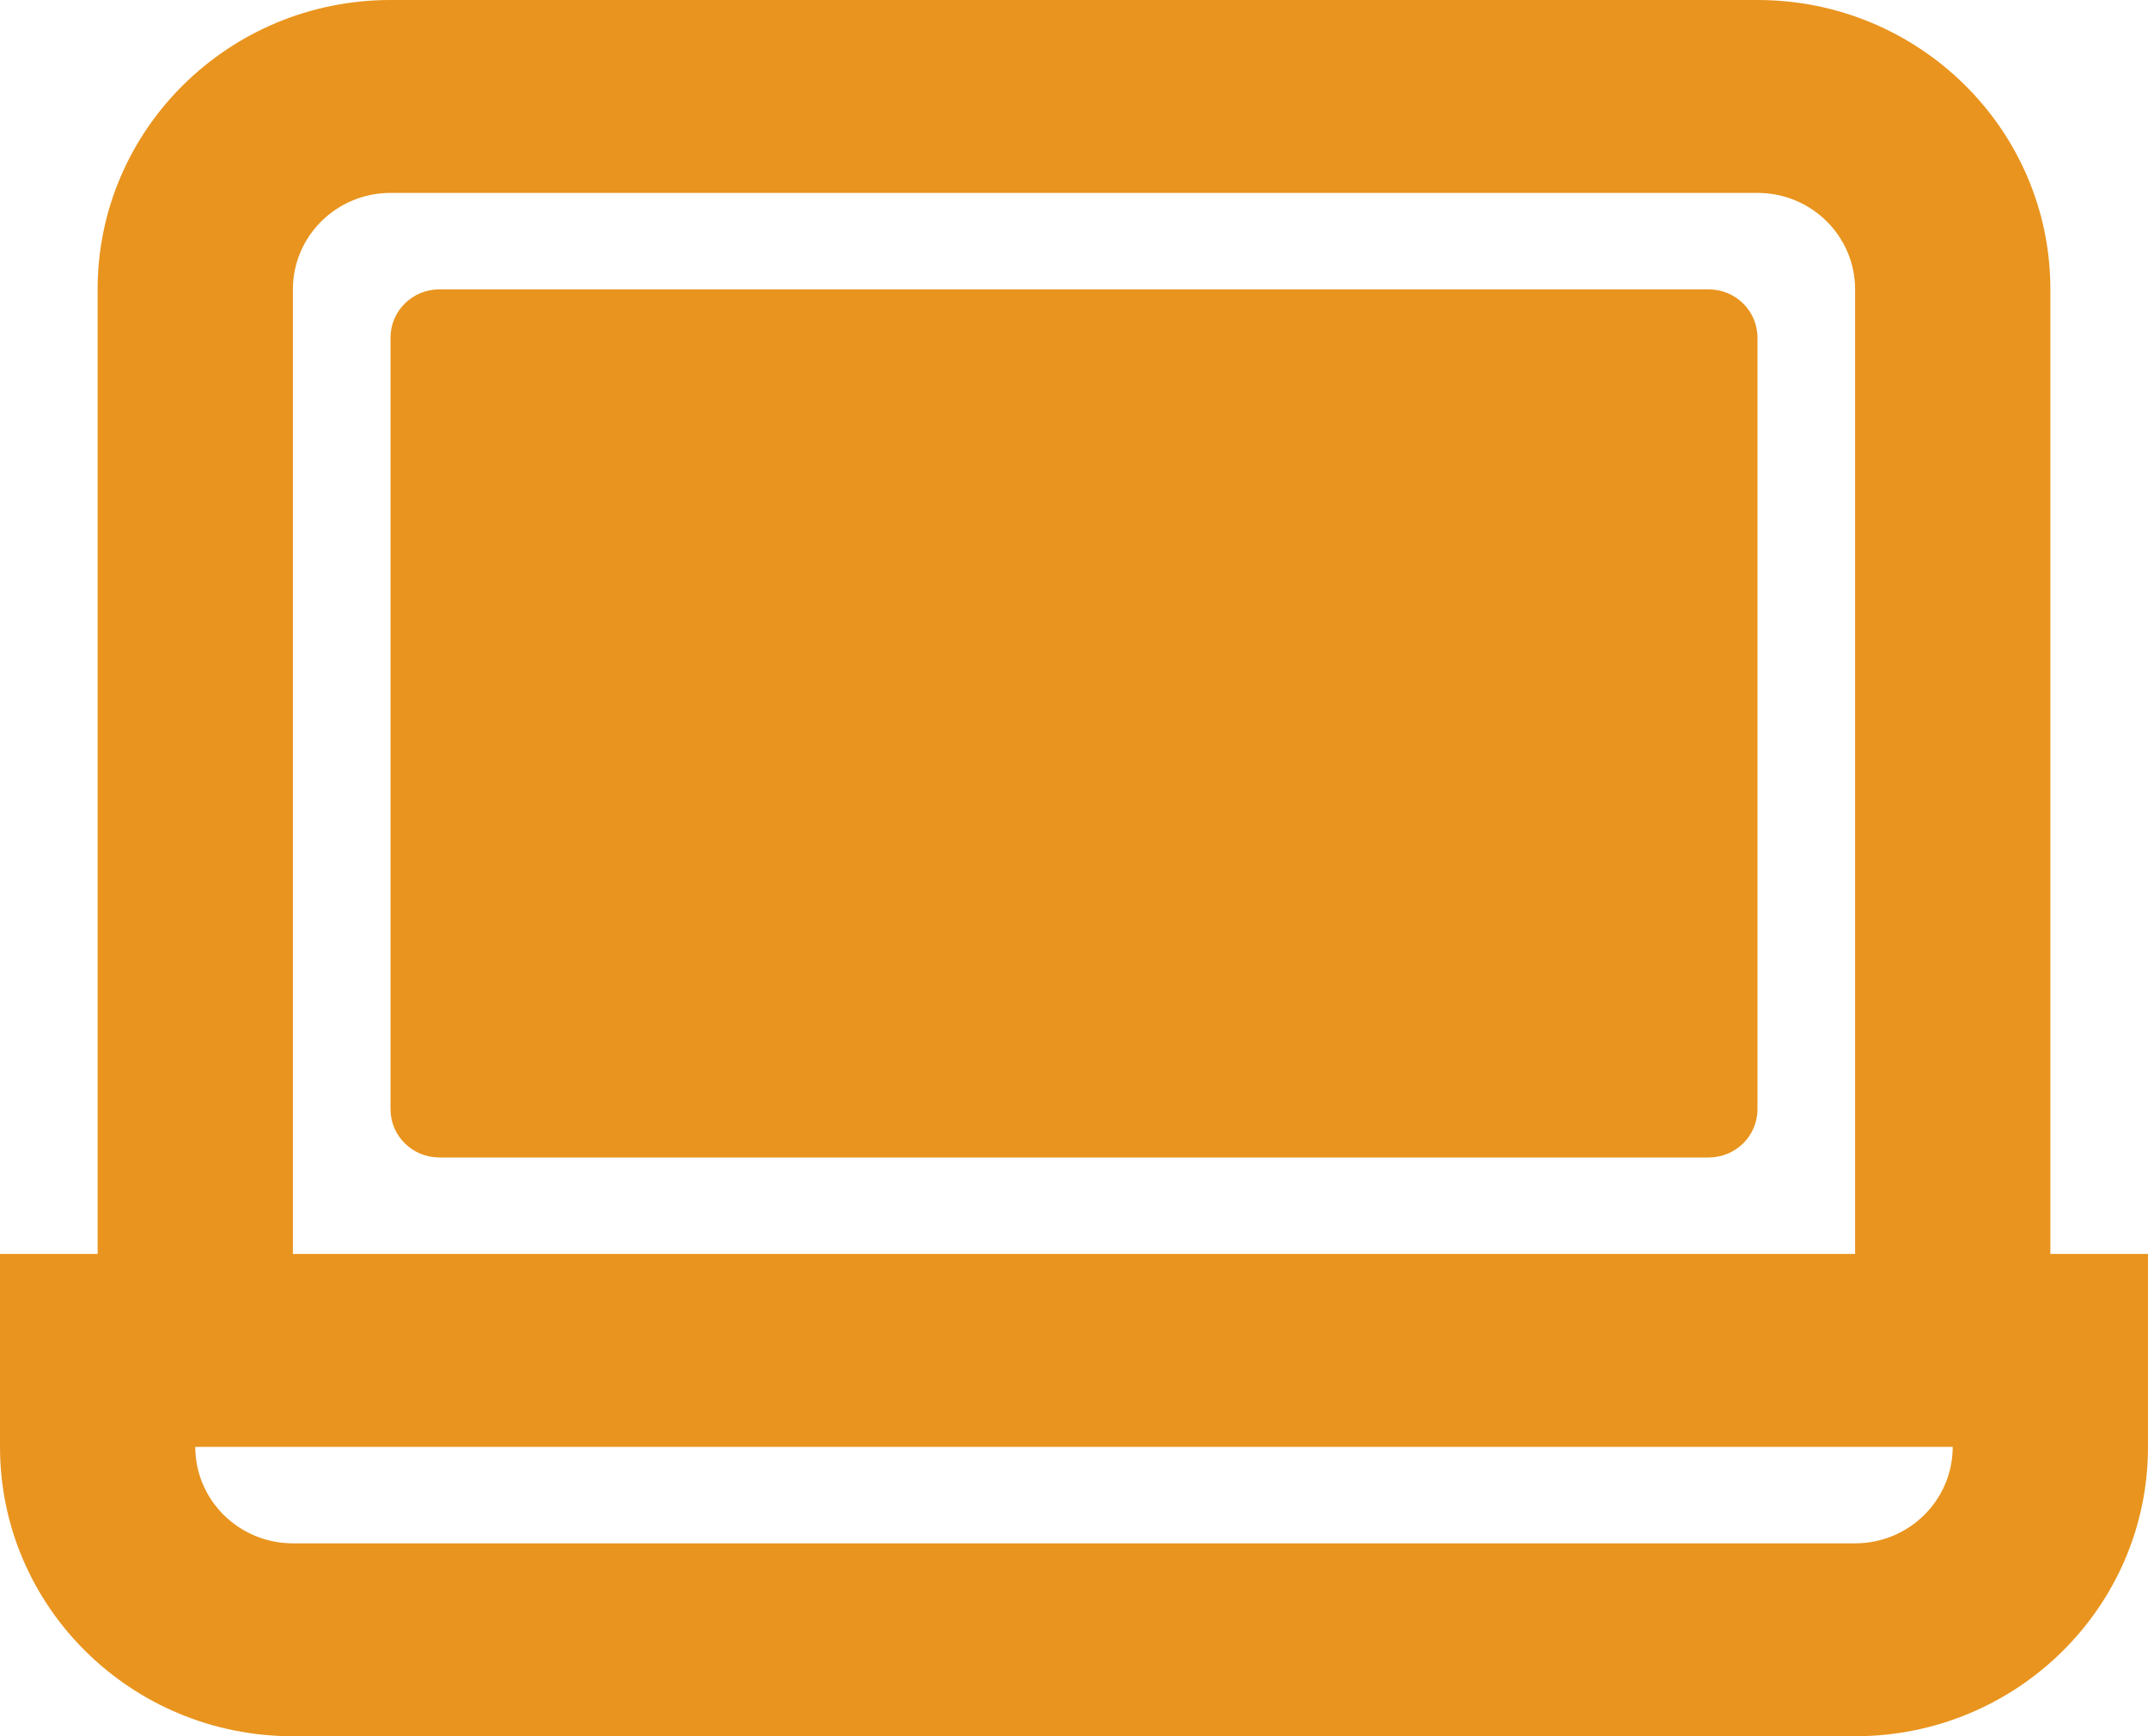 <svg xmlns="http://www.w3.org/2000/svg" width="47" height="38" viewBox="0 0 47 38" fill="none"><path id="Vector" fill-rule="evenodd" clip-rule="evenodd" d="M2.136 6.333C2.136 2.836 5.006 0 8.545 0H38.455C41.994 0 44.864 2.836 44.864 6.333V27.444H47V29.556V31.667C47 35.165 44.131 38 40.591 38H6.409C2.869 38 0 35.165 0 31.667V29.556V27.444H2.136V6.333ZM40.591 6.333V27.444H6.409V6.333C6.409 5.167 7.366 4.222 8.545 4.222H38.455C39.635 4.222 40.591 5.167 40.591 6.333ZM6.409 33.778C5.229 33.778 4.273 32.833 4.273 31.667H42.727C42.727 32.833 41.771 33.778 40.591 33.778H6.409ZM9.614 6.333C9.024 6.333 8.545 6.806 8.545 7.389V24.278C8.545 24.861 9.024 25.333 9.614 25.333H37.386C37.976 25.333 38.455 24.861 38.455 24.278V7.389C38.455 6.806 37.976 6.333 37.386 6.333H9.614Z" fill="#E9941E"></path></svg>